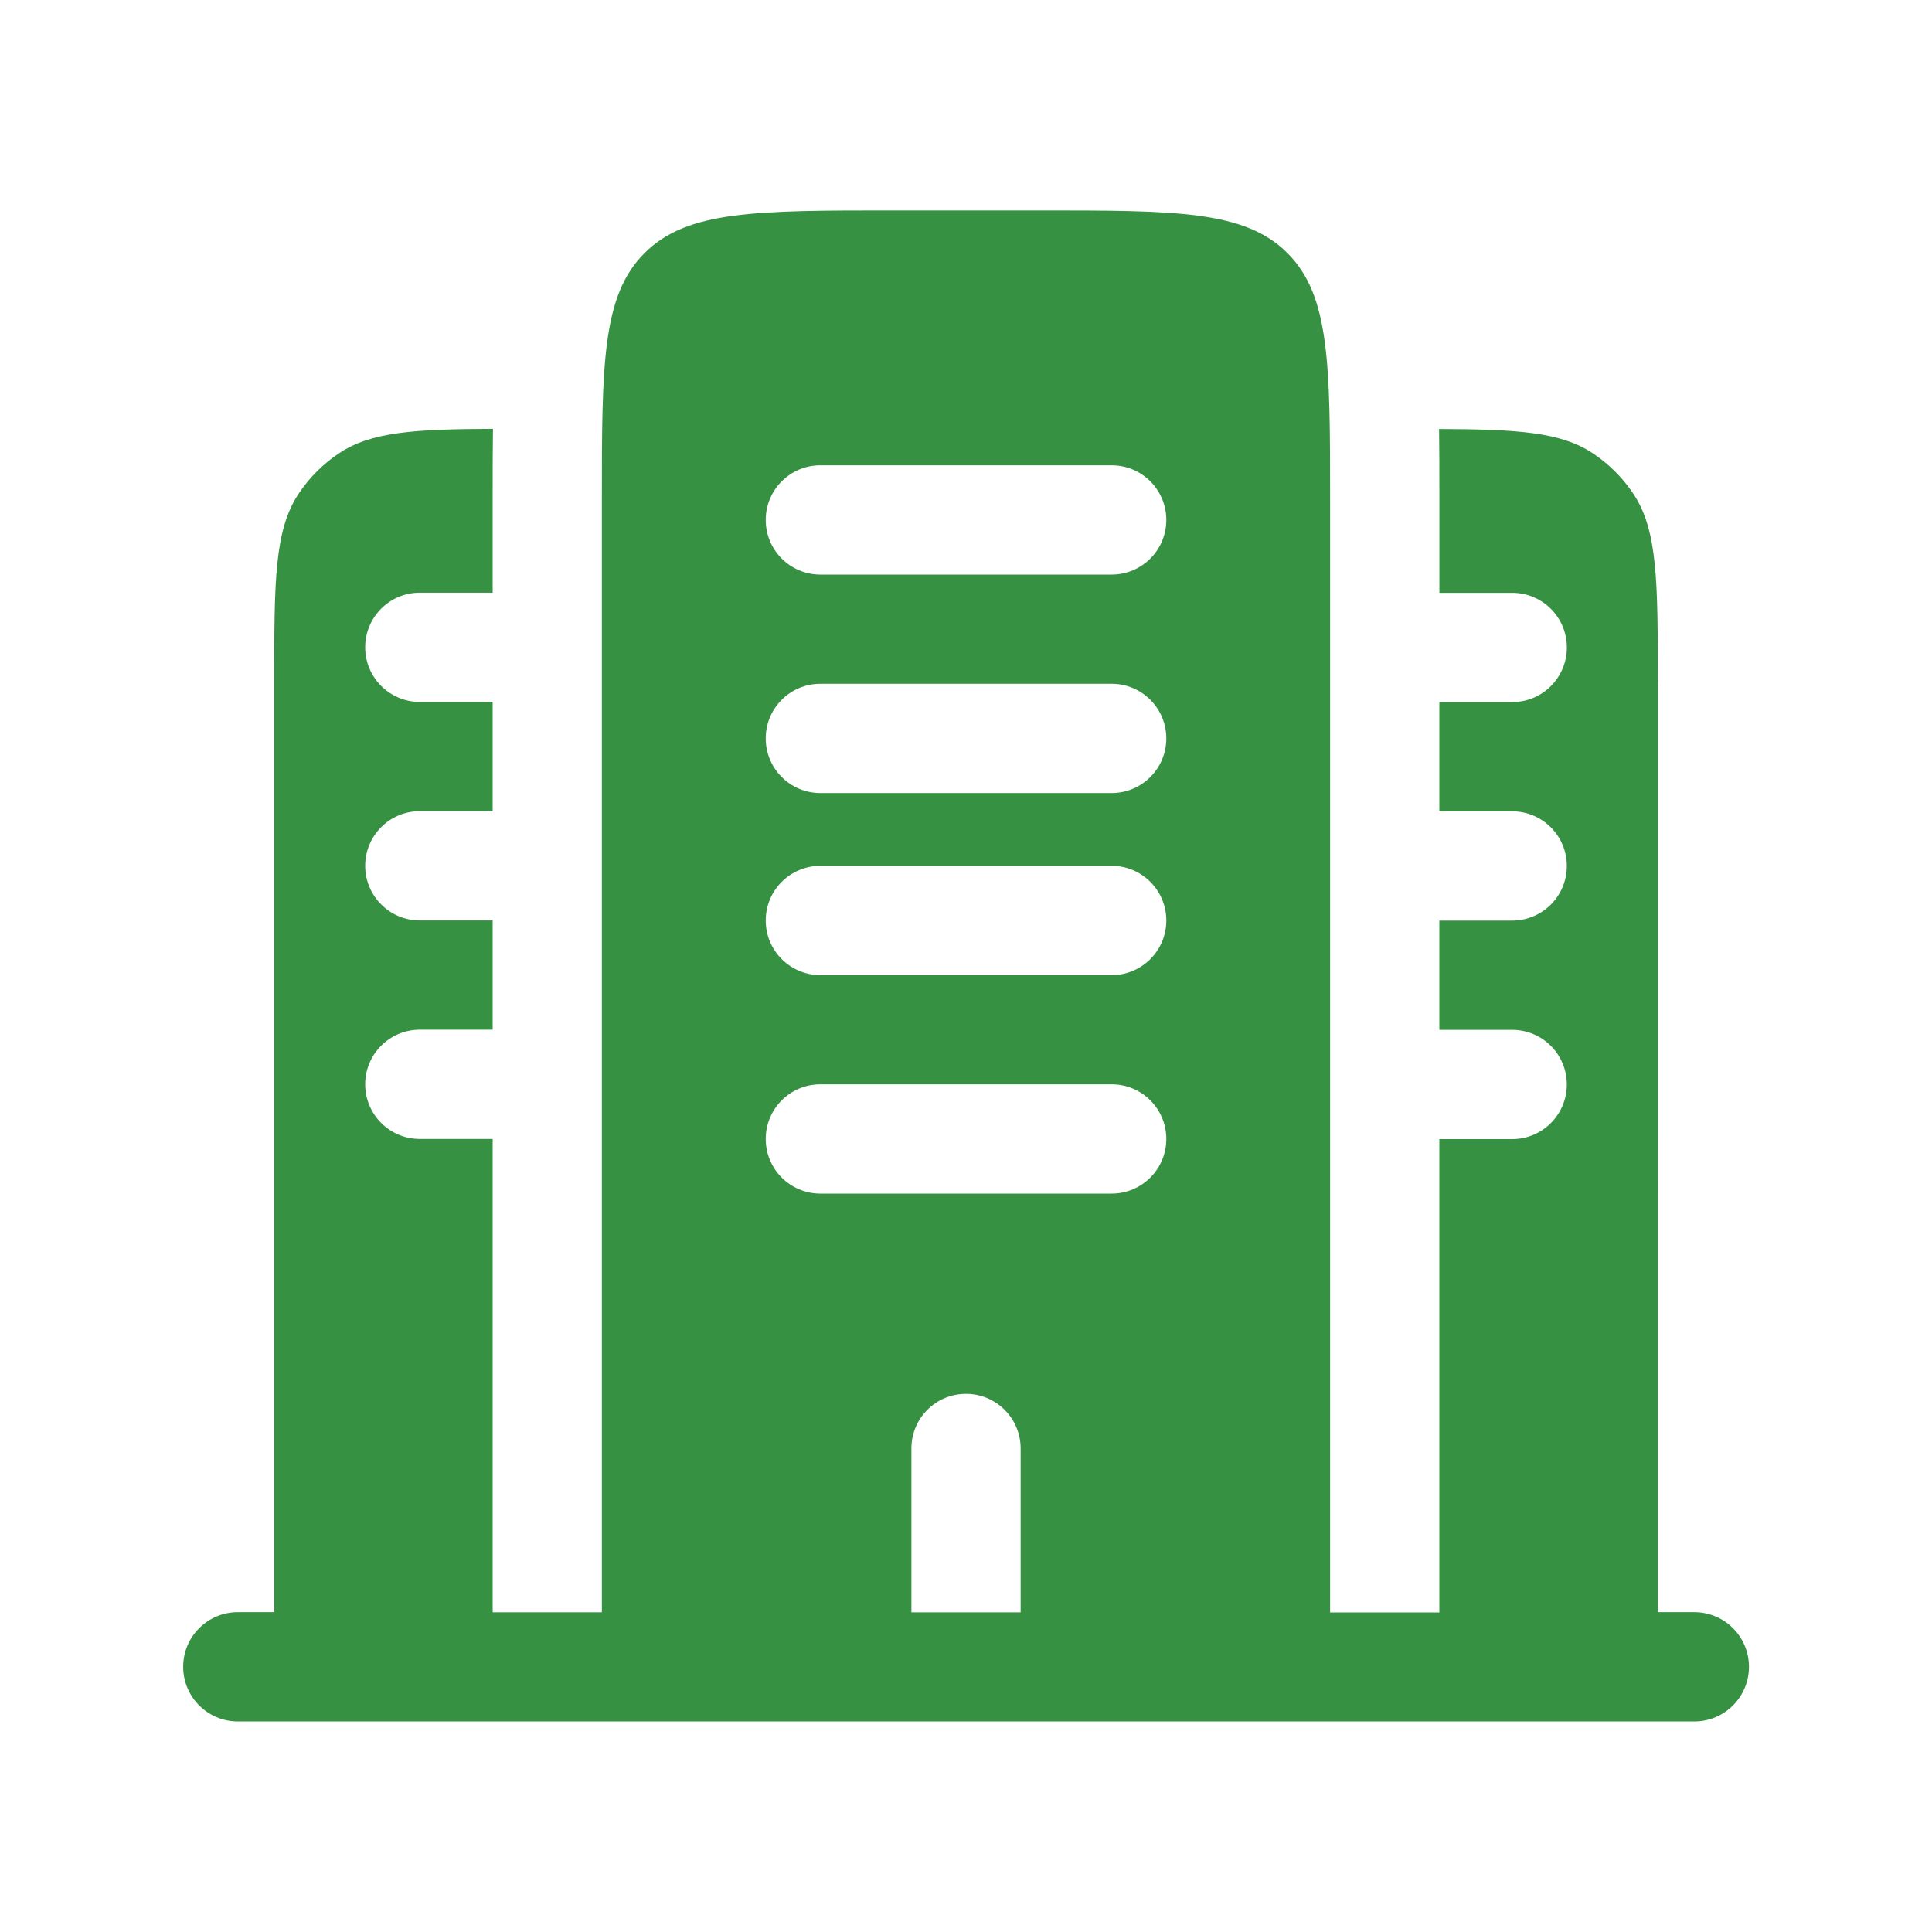 <svg version="1.1" id="Layer_1" xmlns="http://www.w3.org/2000/svg" xmlns:xlink="http://www.w3.org/1999/xlink" x="0px" y="0px" viewBox="0 0 500 500" style="enable-background:new 0 0 500 500;" xml:space="preserve">
<style type="text/css">
	.st0{fill-rule:evenodd;clip-rule:evenodd;fill:#369242;}
	.st1{fill:#369242;}
	.st2{fill:#8DC63F;}
	.st3{fill:#FFFFFF;}
</style>
<g>
	<path class="st0" d="M429.04,176.97c0-26.47,0-39.7-6.35-49.21c-2.75-4.12-6.28-7.65-10.4-10.4c-8.32-5.56-19.48-6.25-39.86-6.34
		c0.08,5.49,0.08,11.23,0.08,17.15v1.69v23.56h18.85c7.81,0,14.14,6.33,14.14,14.14c0,7.81-6.33,14.14-14.14,14.14H372.5v28.27
		h18.85c7.81,0,14.14,6.33,14.14,14.14s-6.33,14.14-14.14,14.14H372.5v28.27h18.85c7.81,0,14.14,6.33,14.14,14.14
		c0,7.81-6.33,14.14-14.14,14.14H372.5v122.5h-28.27V129.85c0-35.54,0-53.31-11.04-64.35c-11.04-11.04-28.81-11.04-64.35-11.04
		h-37.69c-35.54,0-53.31,0-64.35,11.04c-11.04,11.04-11.04,28.81-11.04,64.35v287.41H127.5v-122.5h-18.85
		c-7.81,0-14.14-6.33-14.14-14.14c0-7.81,6.33-14.14,14.14-14.14h18.85v-28.27h-18.85c-7.81,0-14.14-6.33-14.14-14.14
		s6.33-14.14,14.14-14.14h18.85v-28.27h-18.85c-7.81,0-14.14-6.33-14.14-14.14c0-7.81,6.33-14.14,14.14-14.14h18.85v-23.56l0-1.69
		c0-5.92,0-11.66,0.08-17.15c-20.38,0.09-31.55,0.78-39.86,6.34c-4.12,2.75-7.65,6.28-10.4,10.4c-6.35,9.51-6.35,22.74-6.35,49.21
		v240.3h-9.42c-7.81,0-14.14,6.33-14.14,14.14c0,7.81,6.33,14.14,14.14,14.14h376.94c7.81,0,14.14-6.33,14.14-14.14
		c0-7.81-6.33-14.14-14.14-14.14h-9.42V176.97z M198.17,238.22c0-7.81,6.33-14.14,14.14-14.14h75.39c7.81,0,14.14,6.33,14.14,14.14
		c0,7.81-6.33,14.14-14.14,14.14h-75.39C204.5,252.36,198.17,246.03,198.17,238.22z M198.17,294.76c0-7.81,6.33-14.14,14.14-14.14
		h75.39c7.81,0,14.14,6.33,14.14,14.14c0,7.81-6.33,14.14-14.14,14.14h-75.39C204.5,308.9,198.17,302.57,198.17,294.76z M250,360.73
		c7.81,0,14.14,6.33,14.14,14.14v42.41h-28.27v-42.41C235.86,367.05,242.19,360.73,250,360.73z M198.17,134.56
		c0-7.81,6.33-14.14,14.14-14.14h75.39c7.81,0,14.14,6.33,14.14,14.14s-6.33,14.14-14.14,14.14h-75.39
		C204.5,148.7,198.17,142.37,198.17,134.56z M198.17,191.1c0-7.81,6.33-14.14,14.14-14.14h75.39c7.81,0,14.14,6.33,14.14,14.14
		c0,7.81-6.33,14.14-14.14,14.14h-75.39C204.5,205.24,198.17,198.91,198.17,191.1z"></path>
</g>
</svg>

